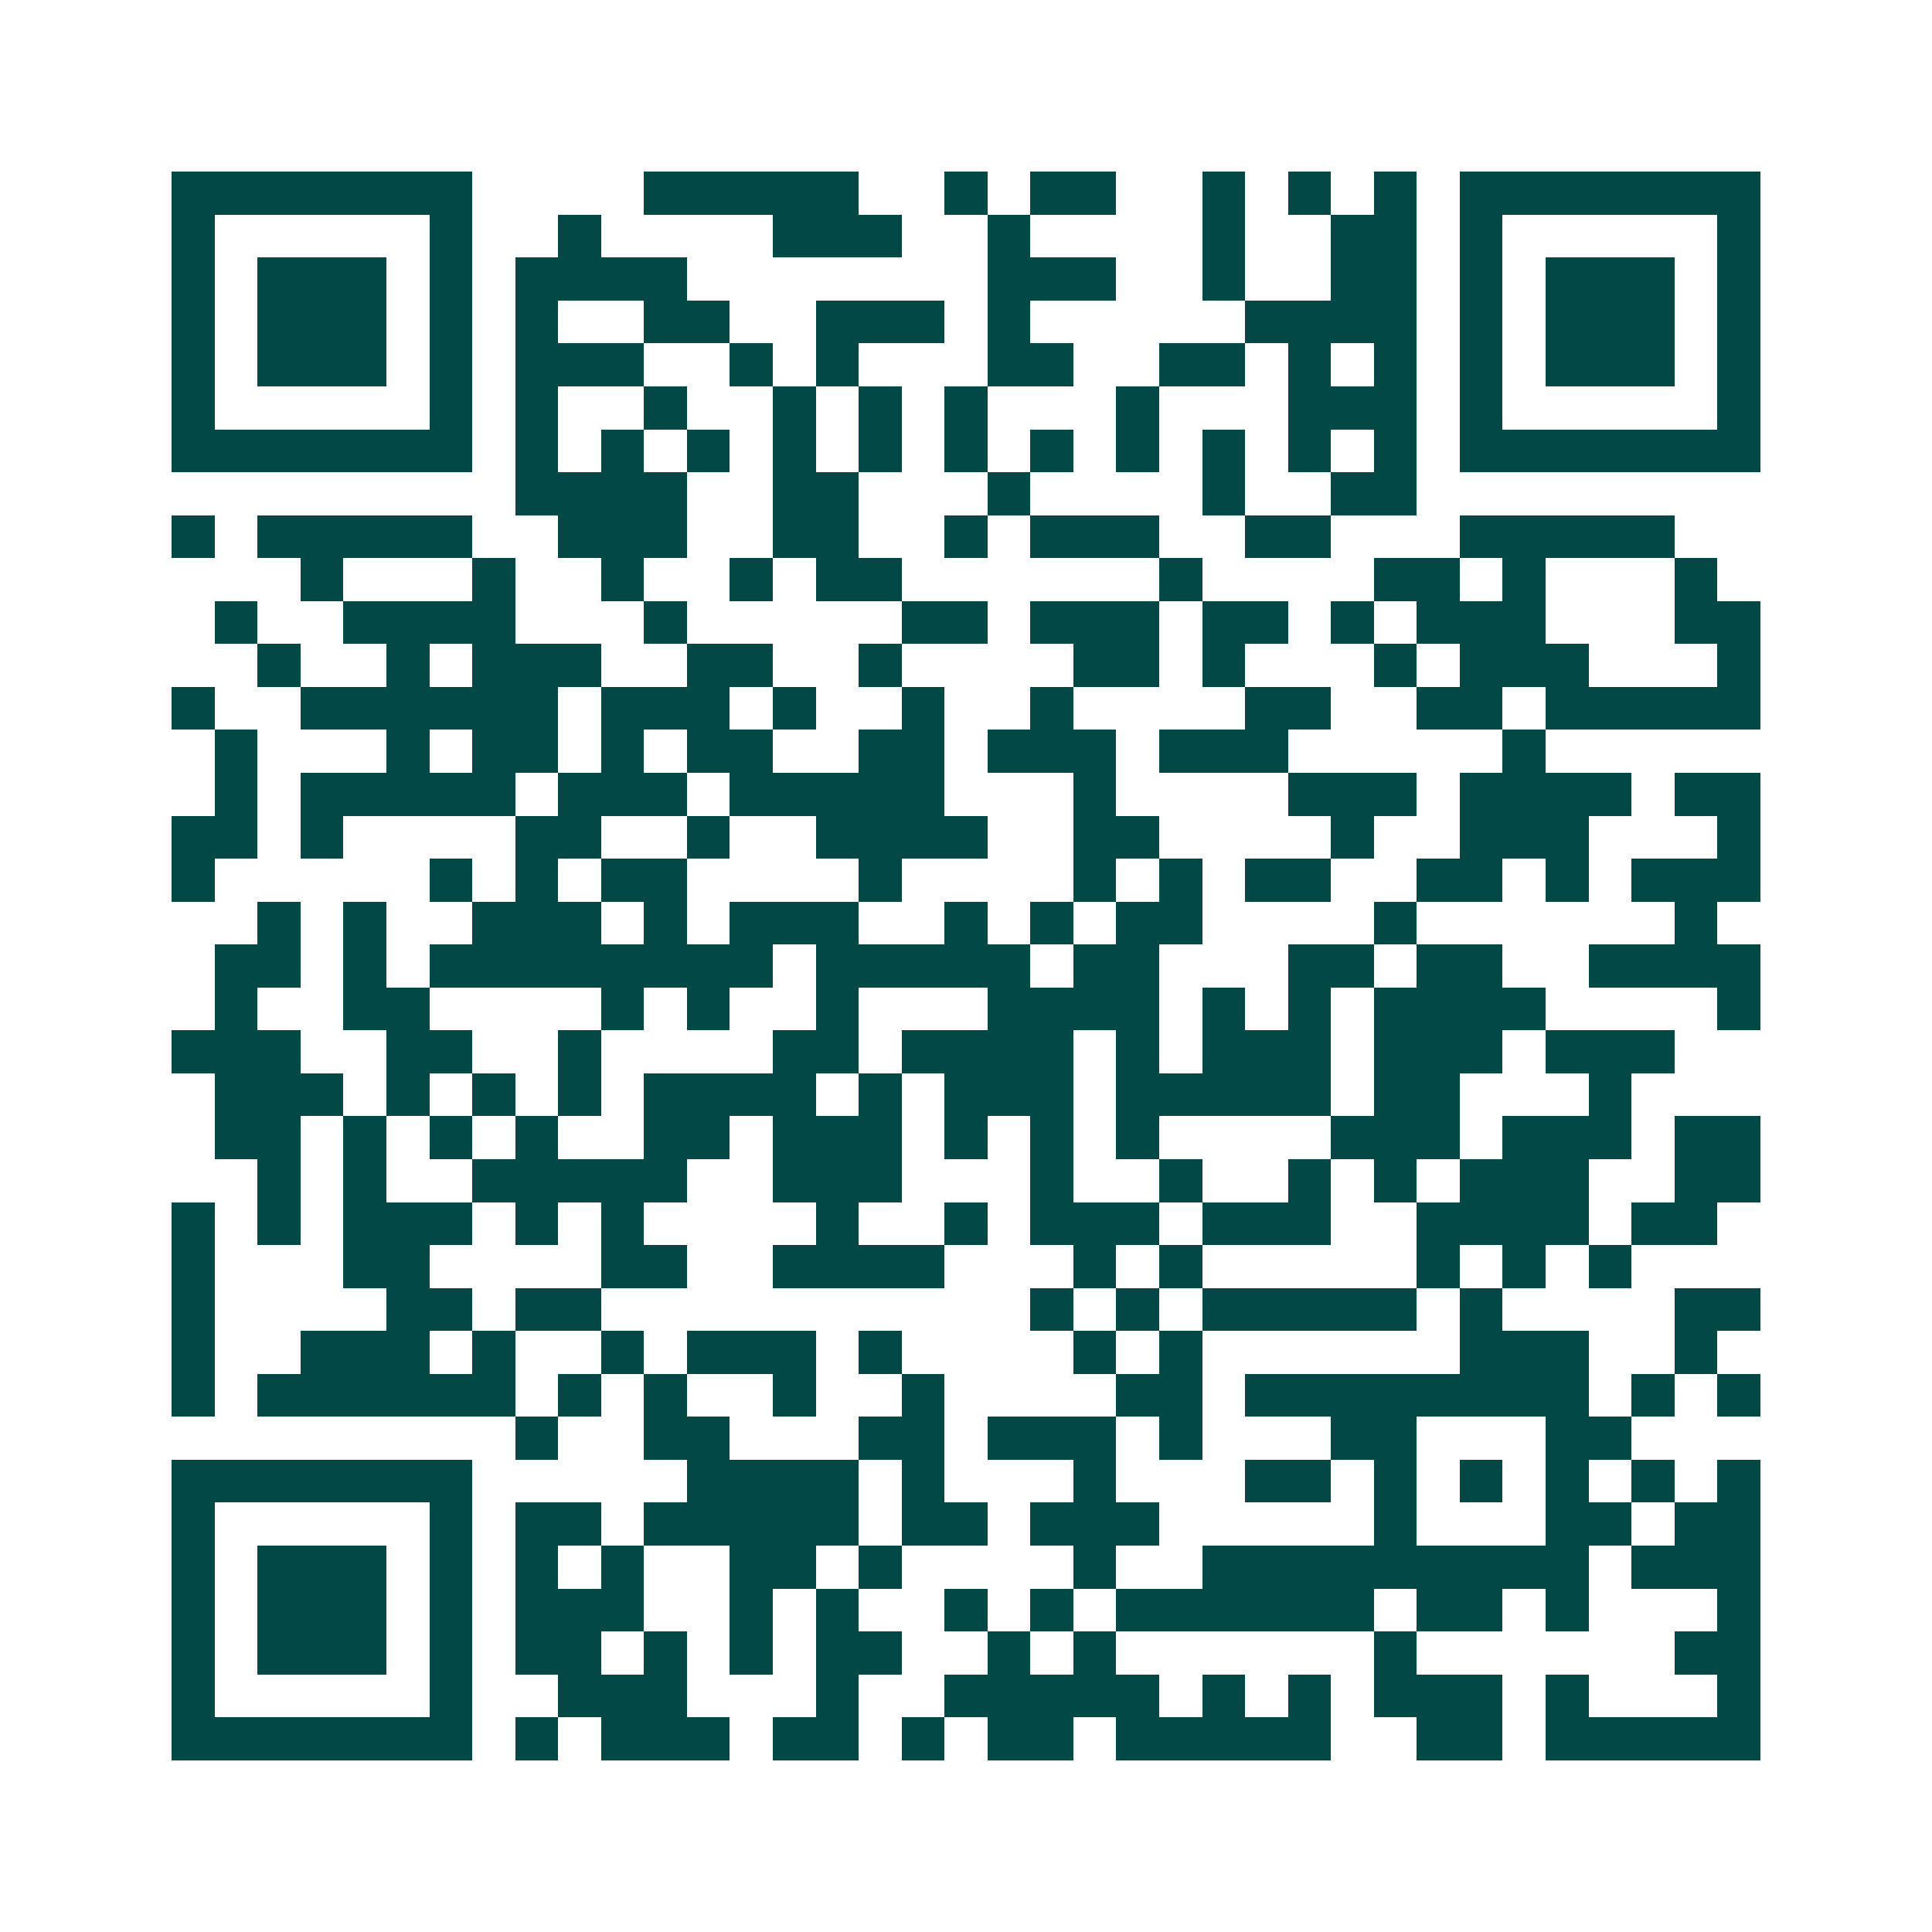 <svg xmlns="http://www.w3.org/2000/svg" width="200" height="200" viewBox="0 0 45 45" shape-rendering="crispEdges"><path fill="#ffffff" d="M0 0h45v45H0z"/><path stroke="#014847" d="M4 4.5h7m4 0h5m2 0h1m1 0h2m2 0h1m1 0h1m1 0h1m1 0h7M4 5.5h1m5 0h1m2 0h1m4 0h3m2 0h1m4 0h1m2 0h2m1 0h1m5 0h1M4 6.5h1m1 0h3m1 0h1m1 0h4m7 0h3m2 0h1m2 0h2m1 0h1m1 0h3m1 0h1M4 7.5h1m1 0h3m1 0h1m1 0h1m2 0h2m2 0h3m1 0h1m5 0h4m1 0h1m1 0h3m1 0h1M4 8.5h1m1 0h3m1 0h1m1 0h3m2 0h1m1 0h1m3 0h2m2 0h2m1 0h1m1 0h1m1 0h1m1 0h3m1 0h1M4 9.5h1m5 0h1m1 0h1m2 0h1m2 0h1m1 0h1m1 0h1m3 0h1m3 0h3m1 0h1m5 0h1M4 10.5h7m1 0h1m1 0h1m1 0h1m1 0h1m1 0h1m1 0h1m1 0h1m1 0h1m1 0h1m1 0h1m1 0h1m1 0h7M12 11.5h4m2 0h2m3 0h1m4 0h1m2 0h2M4 12.5h1m1 0h5m2 0h3m2 0h2m2 0h1m1 0h3m2 0h2m3 0h5M7 13.5h1m3 0h1m2 0h1m2 0h1m1 0h2m6 0h1m4 0h2m1 0h1m3 0h1M5 14.5h1m2 0h4m3 0h1m5 0h2m1 0h3m1 0h2m1 0h1m1 0h3m3 0h2M6 15.5h1m2 0h1m1 0h3m2 0h2m2 0h1m4 0h2m1 0h1m3 0h1m1 0h3m3 0h1M4 16.5h1m2 0h6m1 0h3m1 0h1m2 0h1m2 0h1m4 0h2m2 0h2m1 0h5M5 17.5h1m3 0h1m1 0h2m1 0h1m1 0h2m2 0h2m1 0h3m1 0h3m5 0h1M5 18.5h1m1 0h5m1 0h3m1 0h5m3 0h1m4 0h3m1 0h4m1 0h2M4 19.5h2m1 0h1m4 0h2m2 0h1m2 0h4m2 0h2m4 0h1m2 0h3m3 0h1M4 20.5h1m5 0h1m1 0h1m1 0h2m4 0h1m4 0h1m1 0h1m1 0h2m2 0h2m1 0h1m1 0h3M6 21.5h1m1 0h1m2 0h3m1 0h1m1 0h3m2 0h1m1 0h1m1 0h2m4 0h1m6 0h1M5 22.5h2m1 0h1m1 0h8m1 0h5m1 0h2m3 0h2m1 0h2m2 0h4M5 23.5h1m2 0h2m4 0h1m1 0h1m2 0h1m3 0h4m1 0h1m1 0h1m1 0h4m4 0h1M4 24.5h3m2 0h2m2 0h1m4 0h2m1 0h4m1 0h1m1 0h3m1 0h3m1 0h3M5 25.5h3m1 0h1m1 0h1m1 0h1m1 0h4m1 0h1m1 0h3m1 0h5m1 0h2m3 0h1M5 26.5h2m1 0h1m1 0h1m1 0h1m2 0h2m1 0h3m1 0h1m1 0h1m1 0h1m4 0h3m1 0h3m1 0h2M6 27.5h1m1 0h1m2 0h5m2 0h3m3 0h1m2 0h1m2 0h1m1 0h1m1 0h3m2 0h2M4 28.5h1m1 0h1m1 0h3m1 0h1m1 0h1m4 0h1m2 0h1m1 0h3m1 0h3m2 0h4m1 0h2M4 29.5h1m3 0h2m4 0h2m2 0h4m3 0h1m1 0h1m5 0h1m1 0h1m1 0h1M4 30.5h1m4 0h2m1 0h2m10 0h1m1 0h1m1 0h5m1 0h1m4 0h2M4 31.5h1m2 0h3m1 0h1m2 0h1m1 0h3m1 0h1m4 0h1m1 0h1m6 0h3m2 0h1M4 32.5h1m1 0h6m1 0h1m1 0h1m2 0h1m2 0h1m4 0h2m1 0h8m1 0h1m1 0h1M12 33.5h1m2 0h2m3 0h2m1 0h3m1 0h1m3 0h2m3 0h2M4 34.5h7m5 0h4m1 0h1m3 0h1m3 0h2m1 0h1m1 0h1m1 0h1m1 0h1m1 0h1M4 35.5h1m5 0h1m1 0h2m1 0h5m1 0h2m1 0h3m5 0h1m3 0h2m1 0h2M4 36.5h1m1 0h3m1 0h1m1 0h1m1 0h1m2 0h2m1 0h1m4 0h1m2 0h9m1 0h3M4 37.5h1m1 0h3m1 0h1m1 0h3m2 0h1m1 0h1m2 0h1m1 0h1m1 0h6m1 0h2m1 0h1m3 0h1M4 38.5h1m1 0h3m1 0h1m1 0h2m1 0h1m1 0h1m1 0h2m2 0h1m1 0h1m6 0h1m6 0h2M4 39.5h1m5 0h1m2 0h3m3 0h1m2 0h5m1 0h1m1 0h1m1 0h3m1 0h1m3 0h1M4 40.5h7m1 0h1m1 0h3m1 0h2m1 0h1m1 0h2m1 0h5m2 0h2m1 0h5"/></svg>

